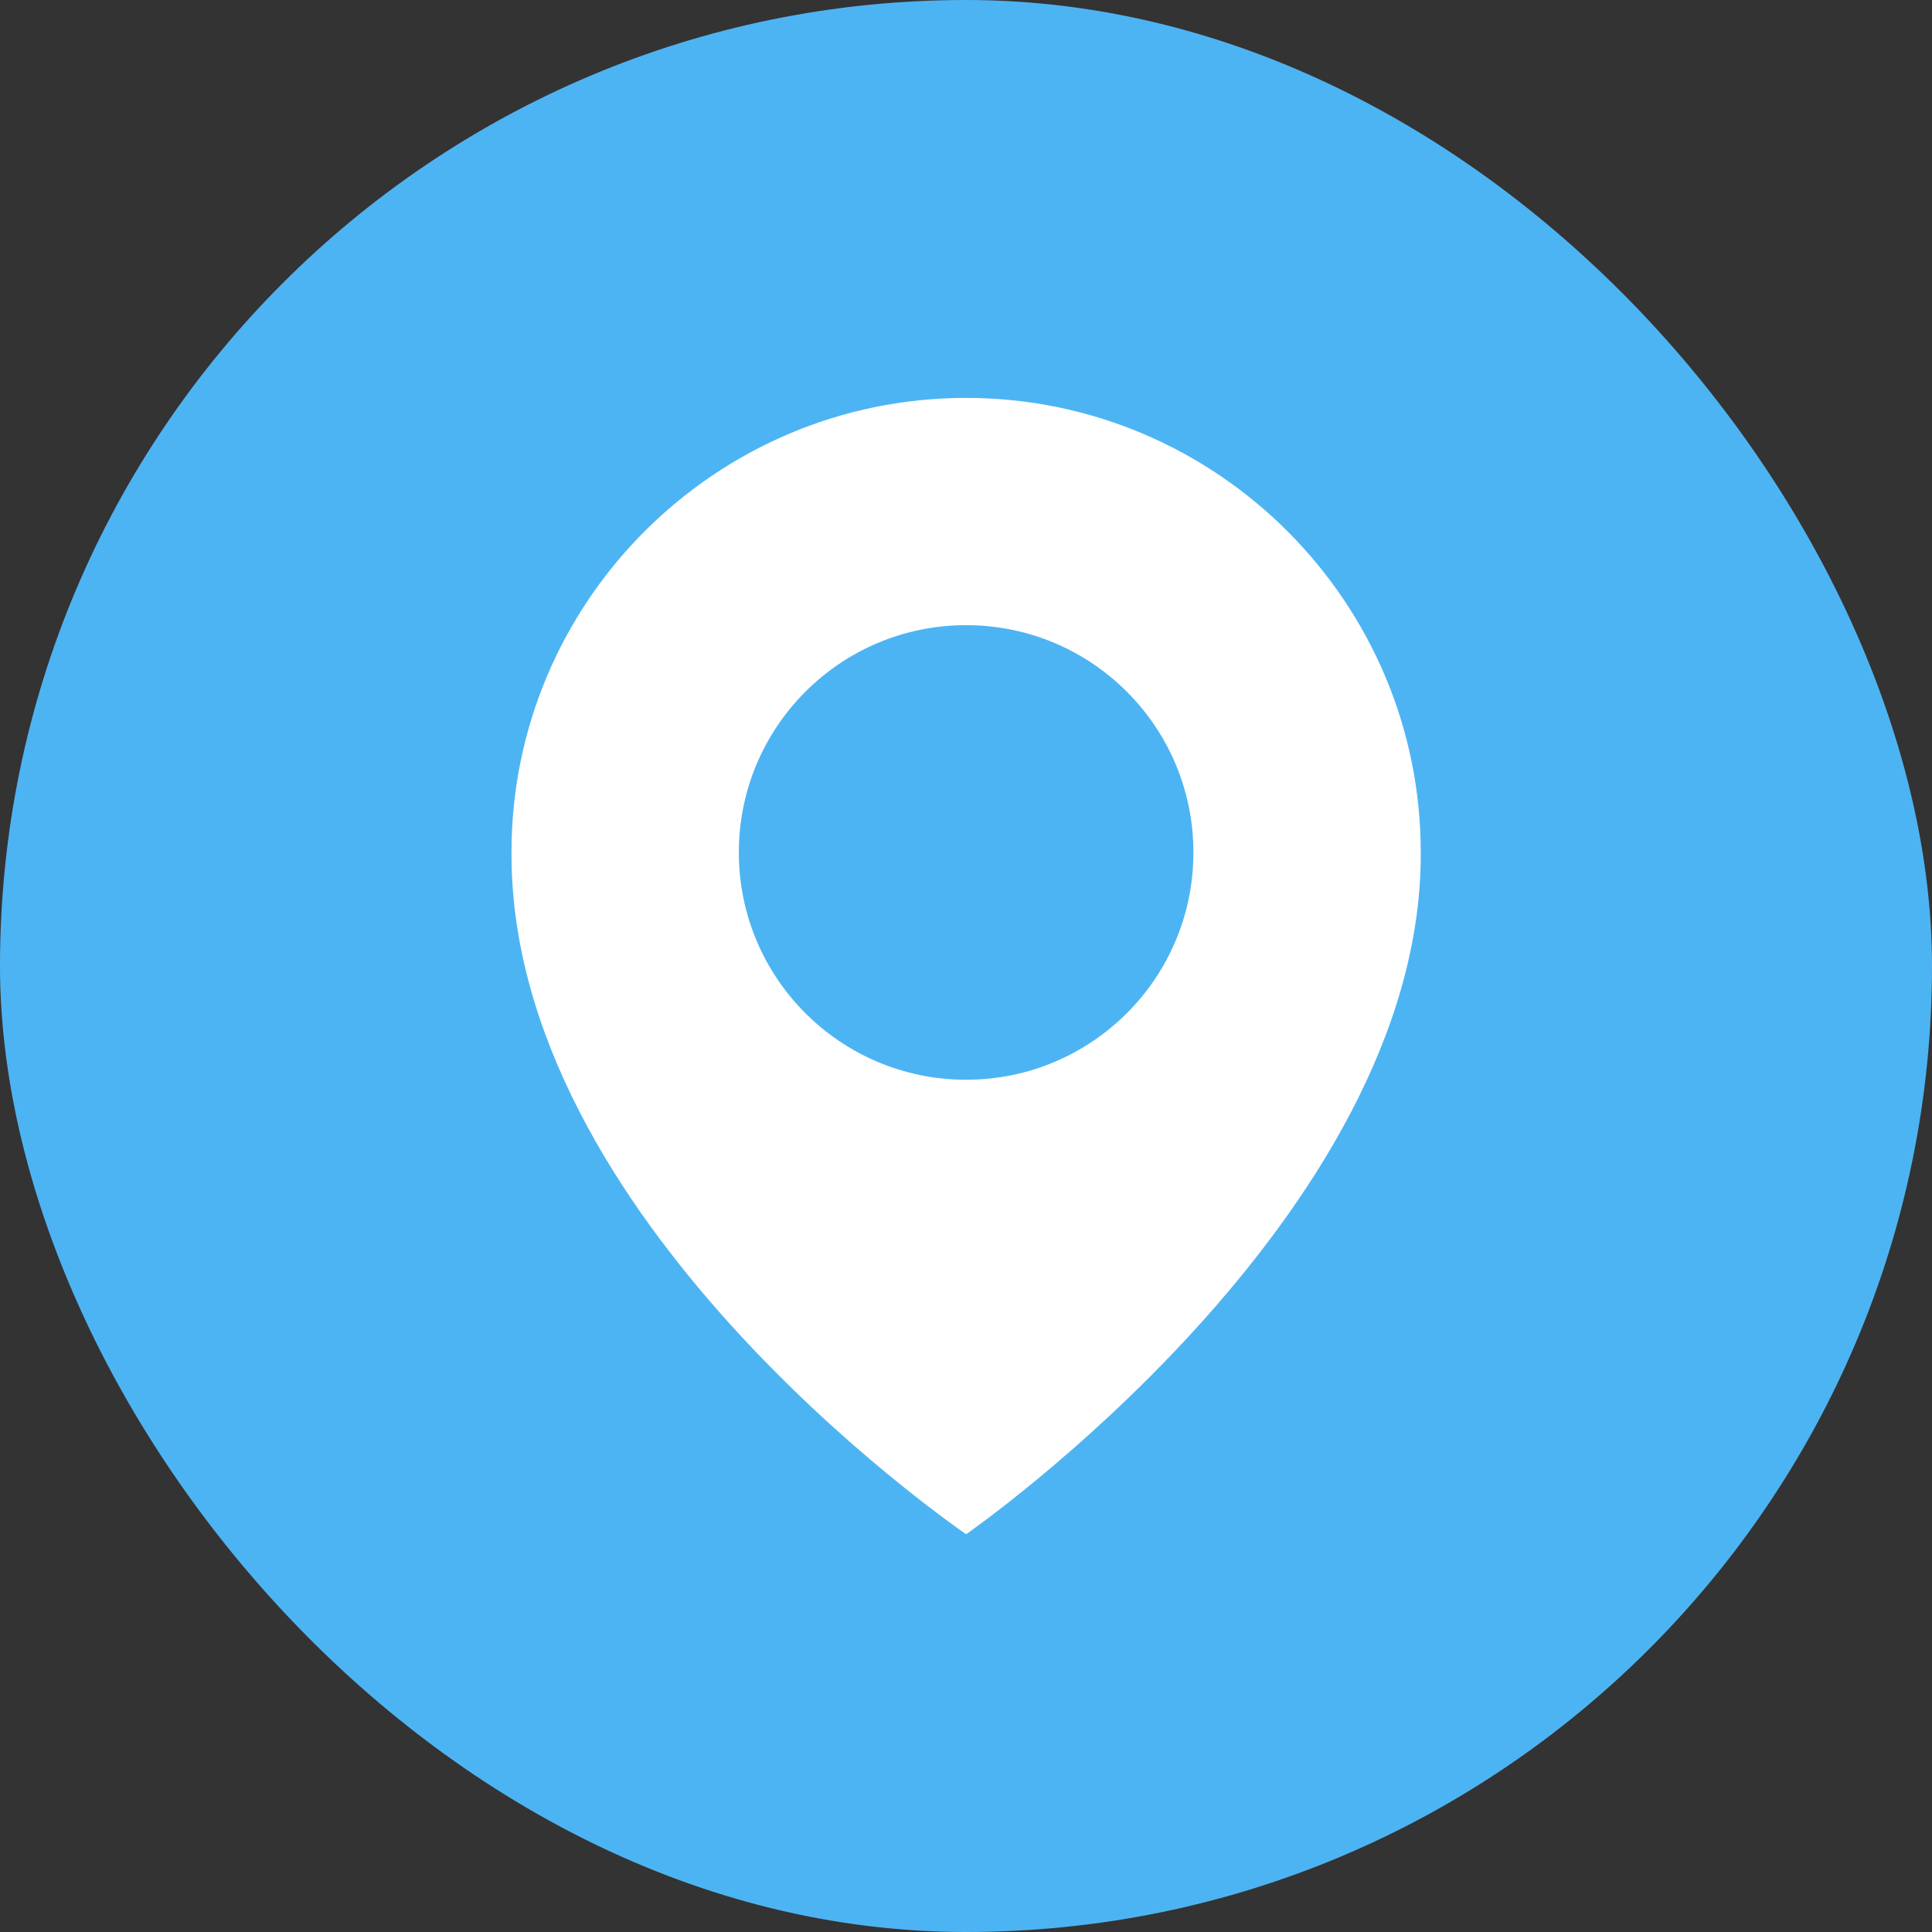 <svg width="24" height="24" viewBox="0 0 24 24" fill="none" xmlns="http://www.w3.org/2000/svg">
<rect x="0" y="0" width="24" height="24" fill="#333333" stroke="none"/>
<rect width="24" height="24" rx="12" fill="#4DB4F3"/>
<path d="M12.001 4.943C8.887 4.943 6.354 7.476 6.354 10.586C6.333 15.135 11.787 18.907 12.001 19.059C12.001 19.059 17.669 15.135 17.649 10.59C17.649 7.476 15.115 4.943 12.001 4.943ZM12.001 13.413C10.441 13.413 9.178 12.149 9.178 10.59C9.178 9.03 10.441 7.766 12.001 7.766C13.562 7.766 14.825 9.03 14.825 10.59C14.825 12.149 13.562 13.413 12.001 13.413Z" fill="white"/>
</svg>
